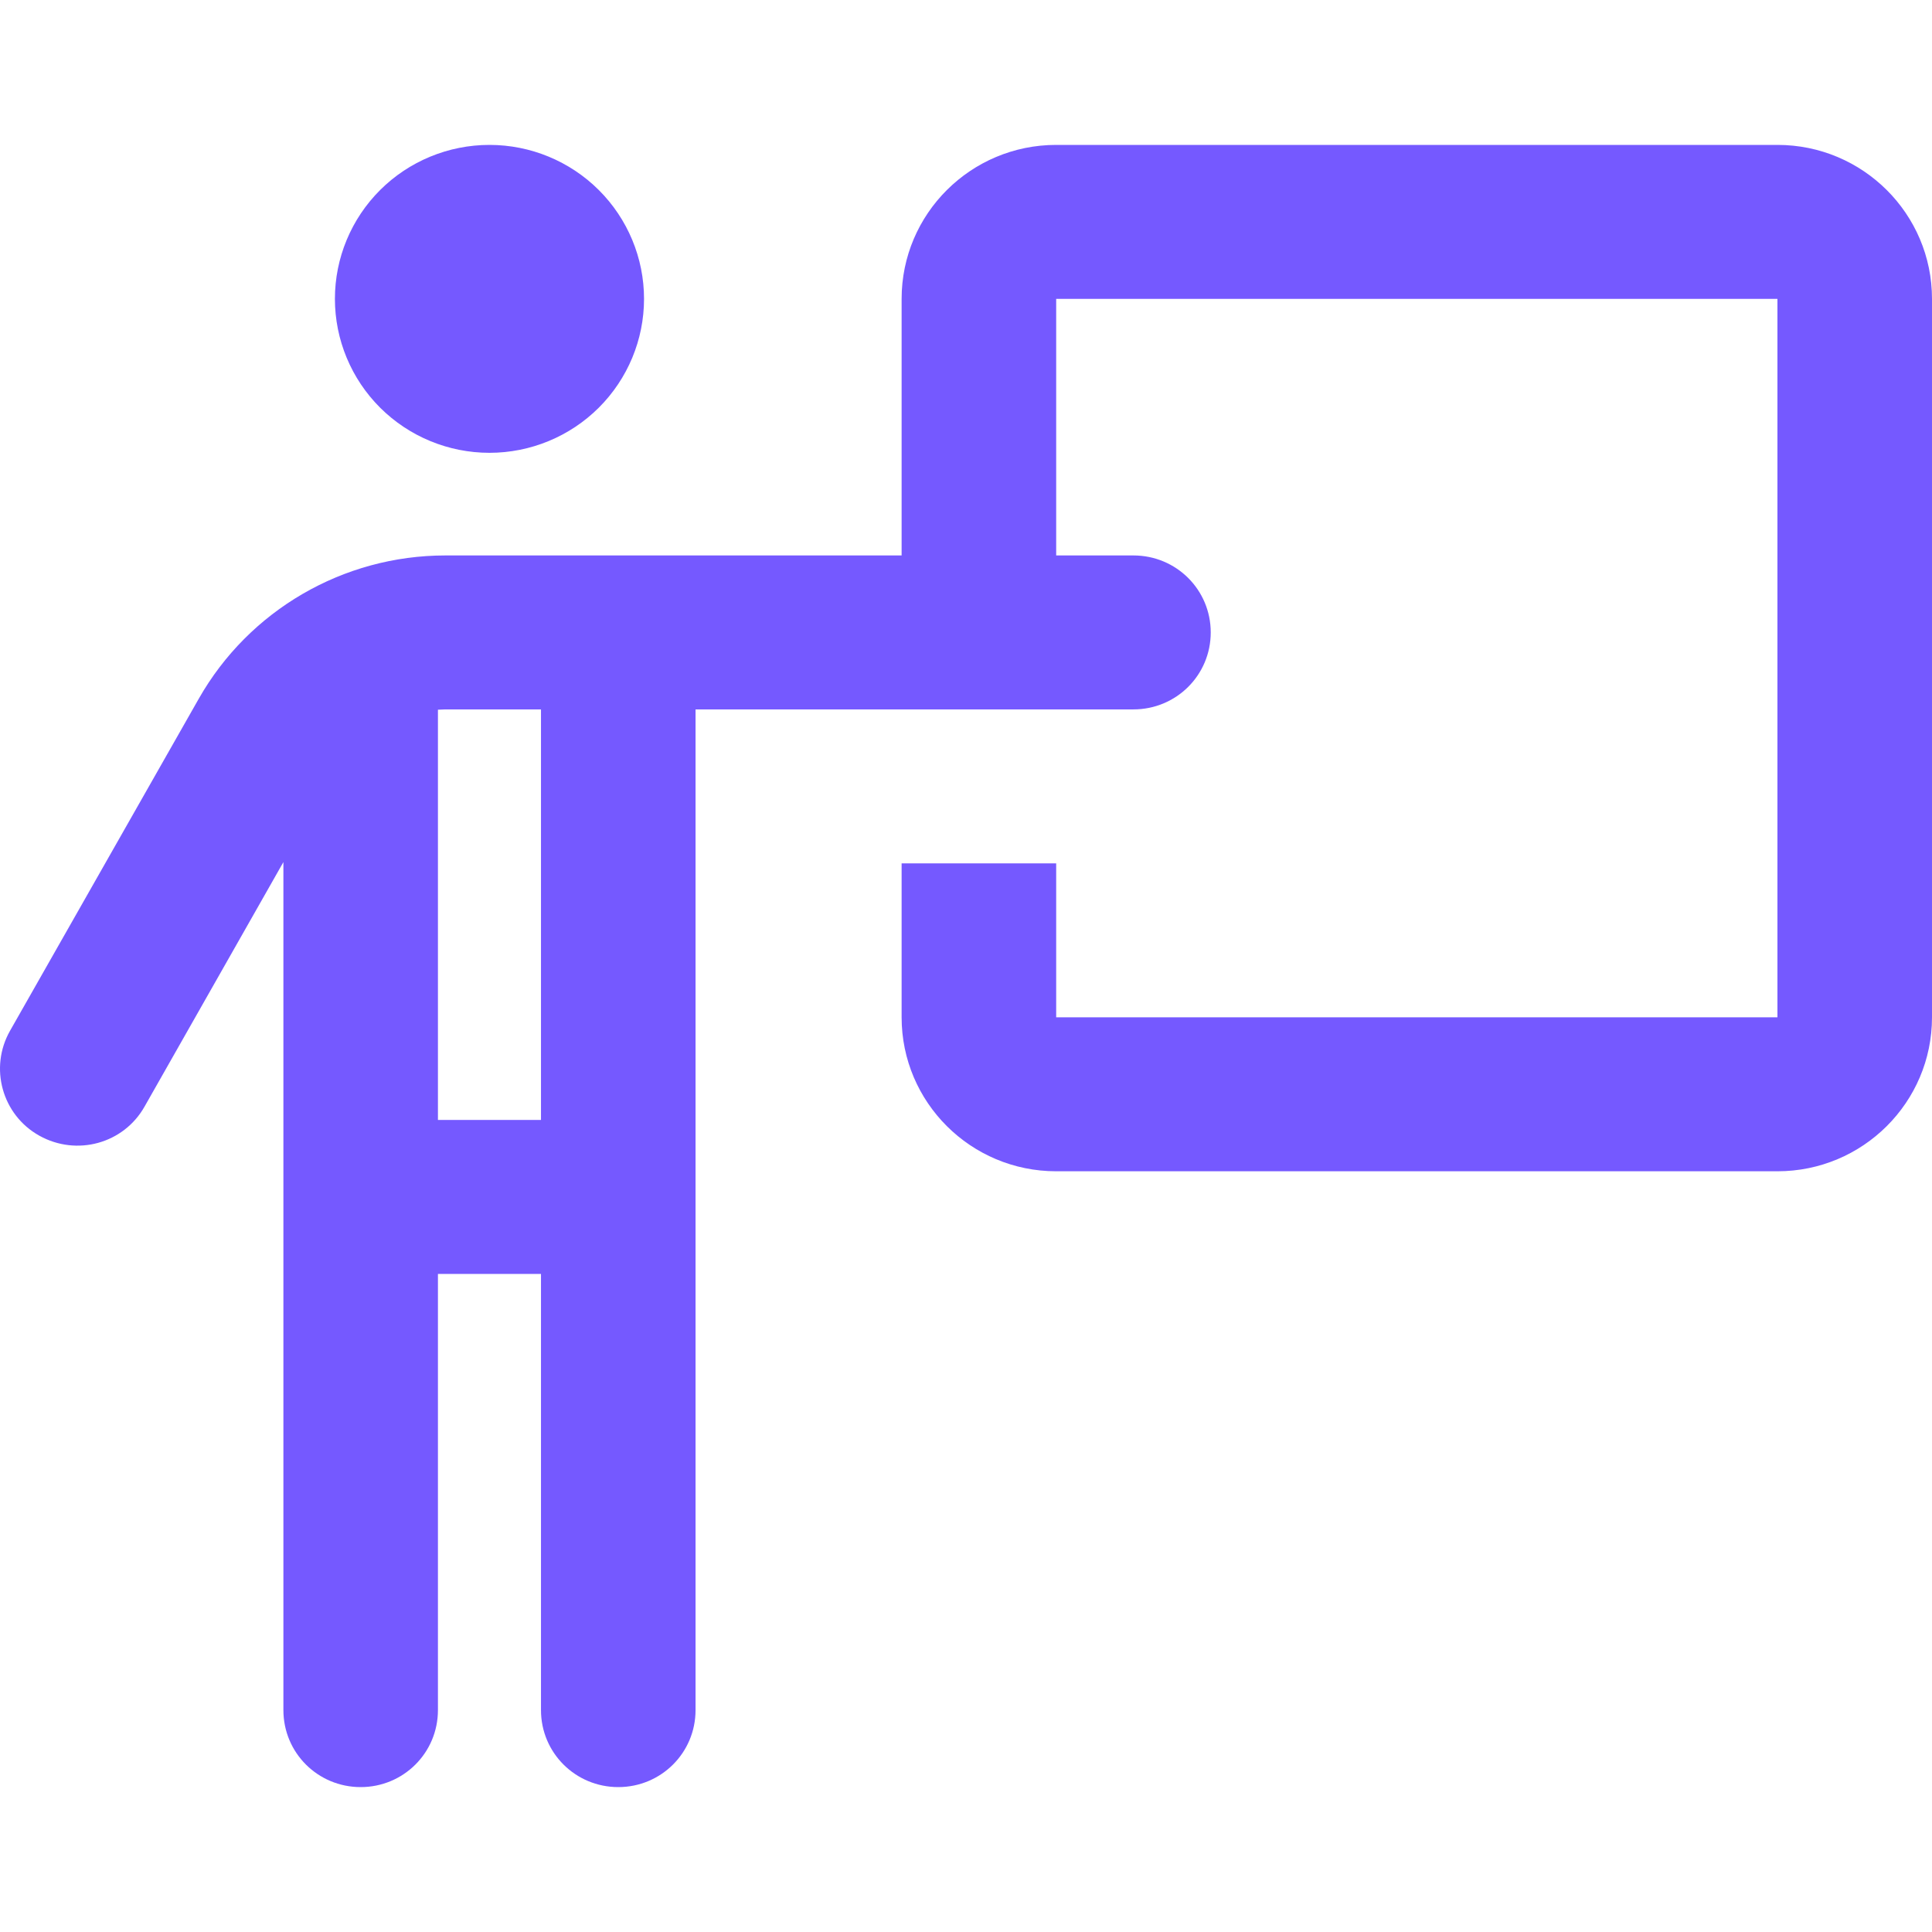 <svg width="80" height="80" viewBox="0 0 80 80" fill="none" xmlns="http://www.w3.org/2000/svg">
<rect width="80" height="80" fill="white"/>
<path d="M20.268 18.75C21.965 18.75 23.593 18.078 24.793 16.883C25.993 15.687 26.668 14.066 26.668 12.375C26.668 10.684 25.993 9.063 24.793 7.867C23.593 6.672 21.965 6 20.268 6C18.57 6 16.942 6.672 15.742 7.867C14.542 9.063 13.868 10.684 13.868 12.375C13.868 14.066 14.542 15.687 15.742 16.883C16.942 18.078 18.57 18.75 20.268 18.75ZM18.441 29.375H22.401V46.375H18.134V29.388C18.228 29.388 18.334 29.375 18.441 29.375ZM18.134 70.812V52.75H22.401V70.812C22.401 72.579 23.828 74 25.601 74C27.374 74 28.801 72.579 28.801 70.812V29.375H46.934C48.707 29.375 50.134 27.954 50.134 26.188C50.134 24.421 48.707 23 46.934 23H43.734V12.375H73.6V42.125H43.734V35.75H37.334V42.125C37.334 45.645 40.201 48.5 43.734 48.5H73.6C77.133 48.5 80 45.645 80 42.125V12.375C80 8.855 77.133 6 73.6 6H43.734C40.201 6 37.334 8.855 37.334 12.375V23H27.081H18.441C14.214 23 10.308 25.271 8.228 28.937L0.415 42.683C-0.452 44.21 0.081 46.163 1.628 47.026C3.175 47.889 5.121 47.358 5.988 45.817L11.735 35.697V70.812C11.735 72.579 13.161 74 14.934 74C16.708 74 18.134 72.579 18.134 70.812Z" fill="#7559FF"/>
</svg>
